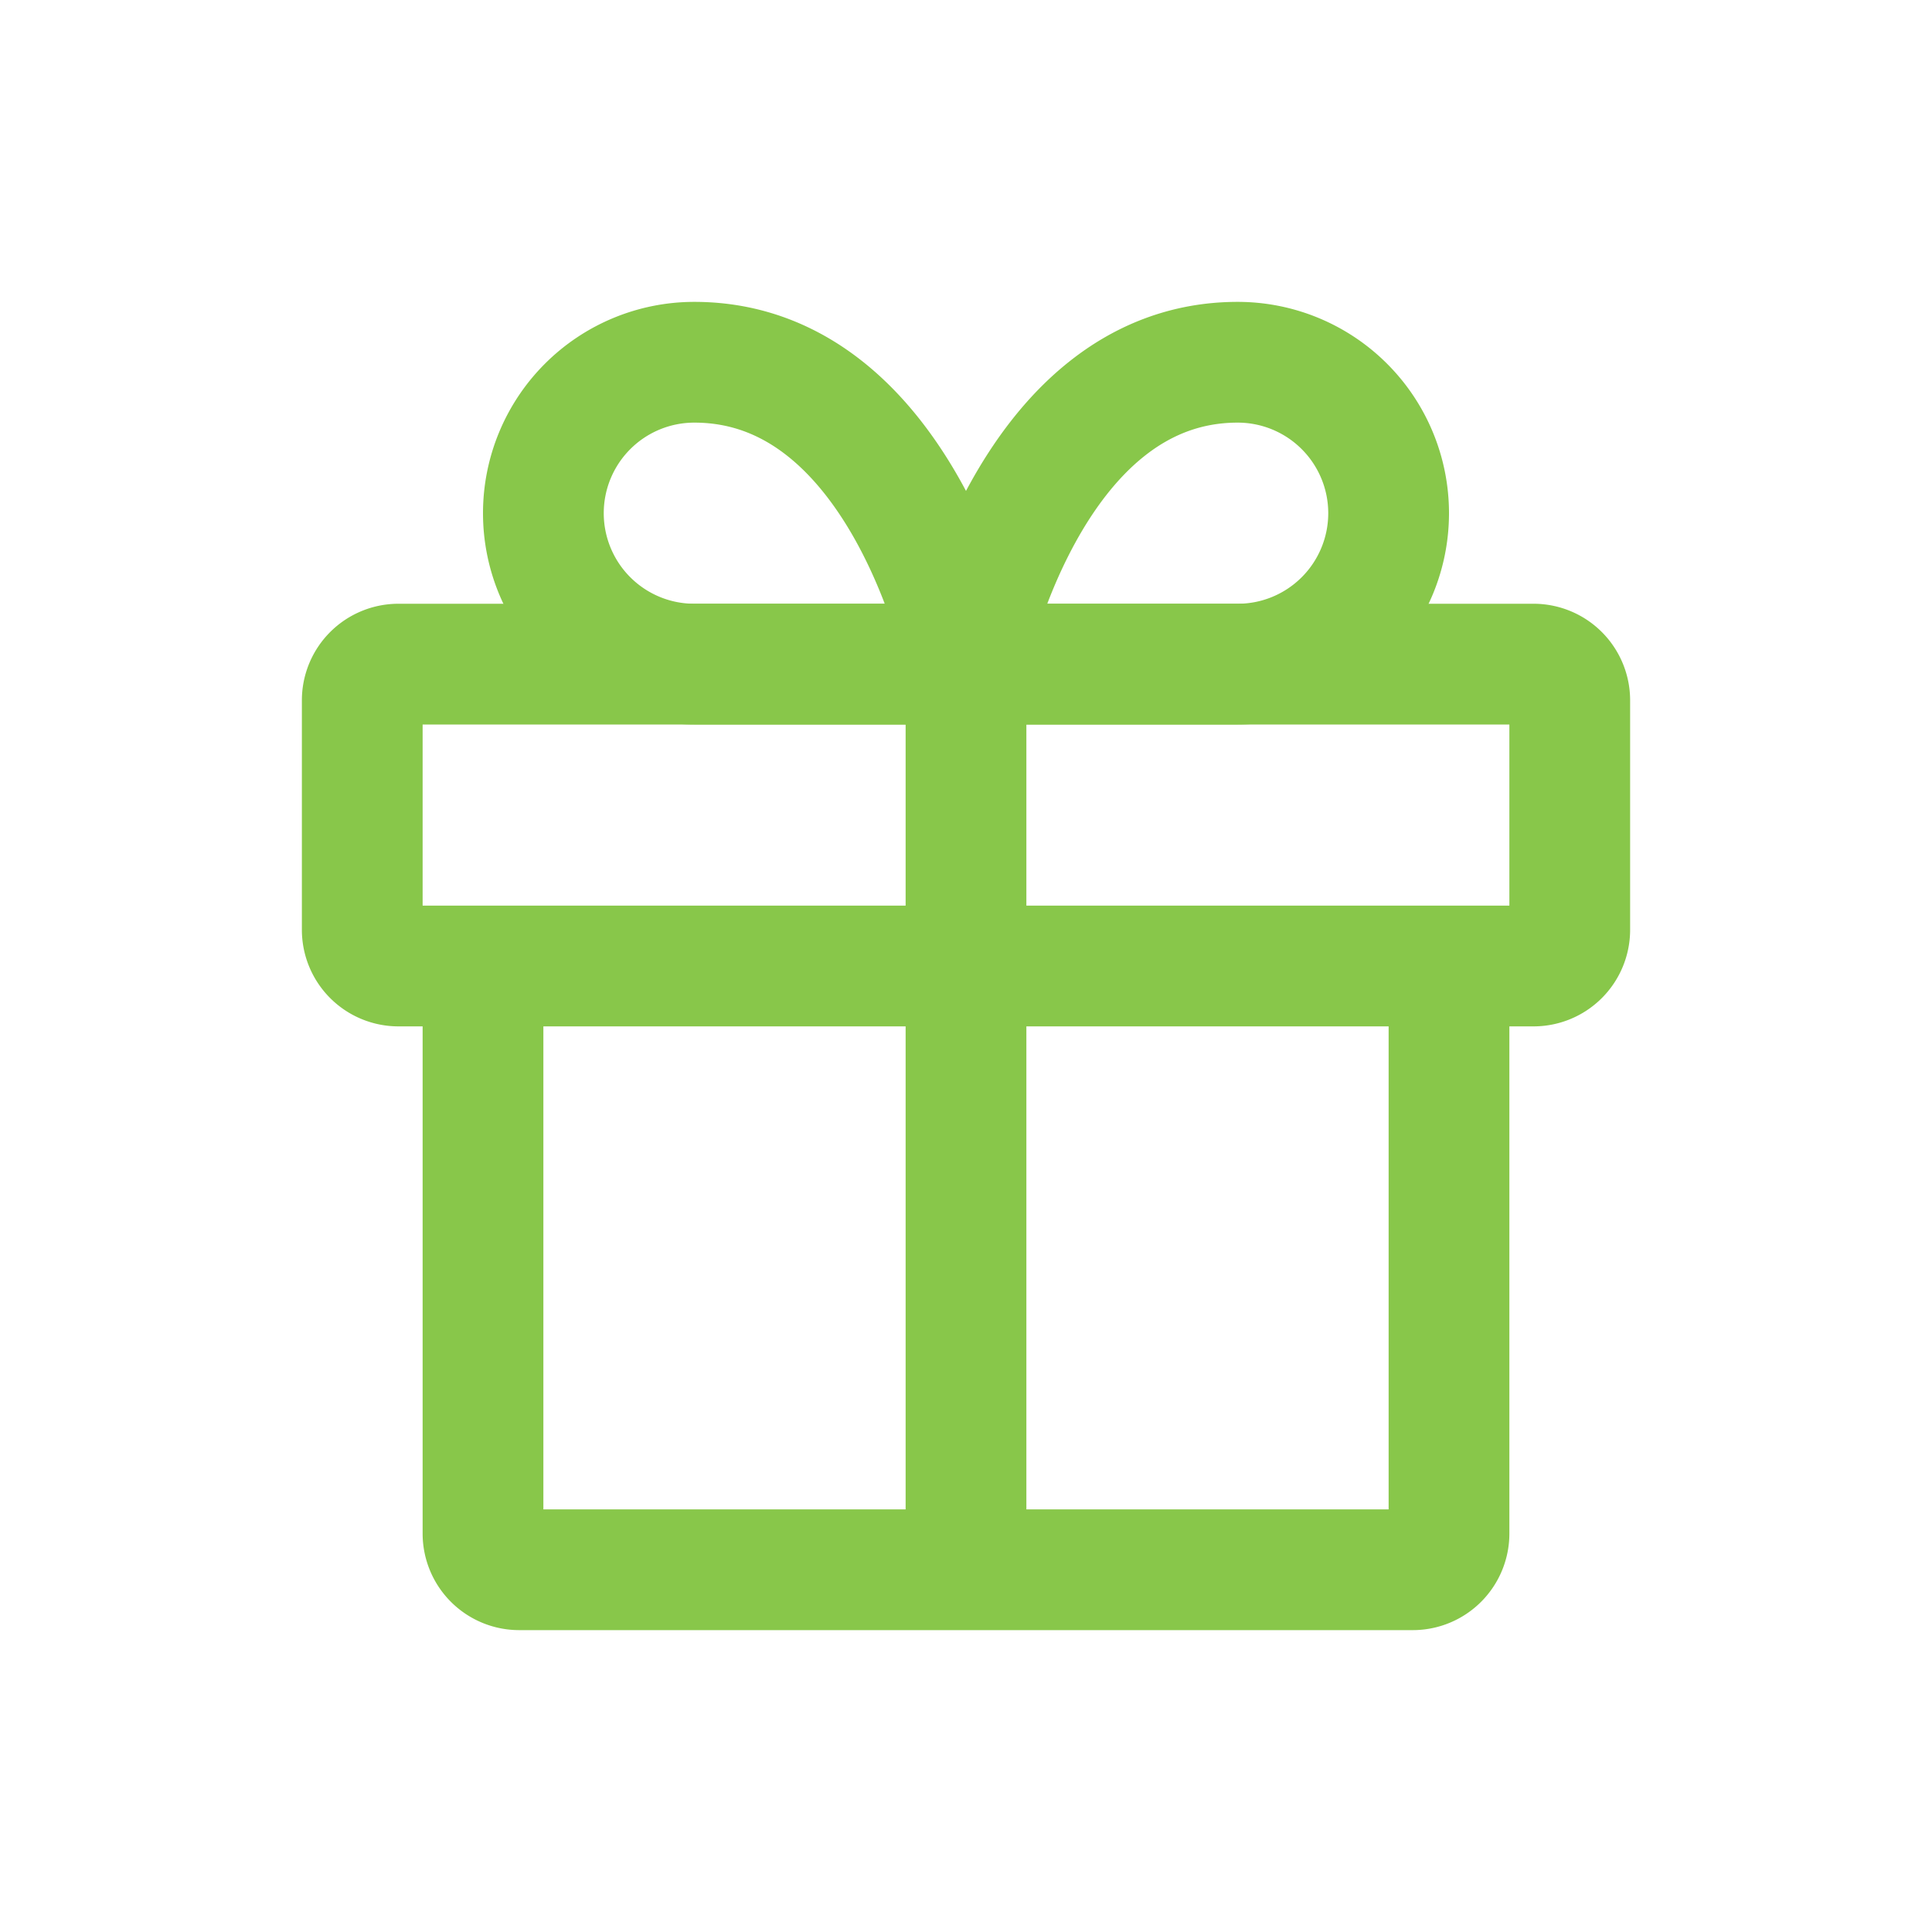 <svg xmlns="http://www.w3.org/2000/svg" width="32" height="32" fill="none"><path stroke="#88C74A" stroke-linecap="round" stroke-linejoin="round" stroke-width="2" d="M24 16v9.4a.6.6 0 0 1-.6.6H8.6a.6.6 0 0 1-.6-.6V16M25.4 11H6.6a.6.6 0 0 0-.6.6v3.8a.6.6 0 0 0 .6.6h18.8a.6.6 0 0 0 .6-.6v-3.8a.6.6 0 0 0-.6-.6ZM16 26V11"/><path stroke="#88C74A" stroke-linecap="round" stroke-linejoin="round" stroke-width="2" d="M16 11h-4.5a2.5 2.5 0 0 1 0-5C15 6 16 11 16 11ZM16 11h4.5a2.5 2.5 0 0 0 0-5C17 6 16 11 16 11Z"/></svg>